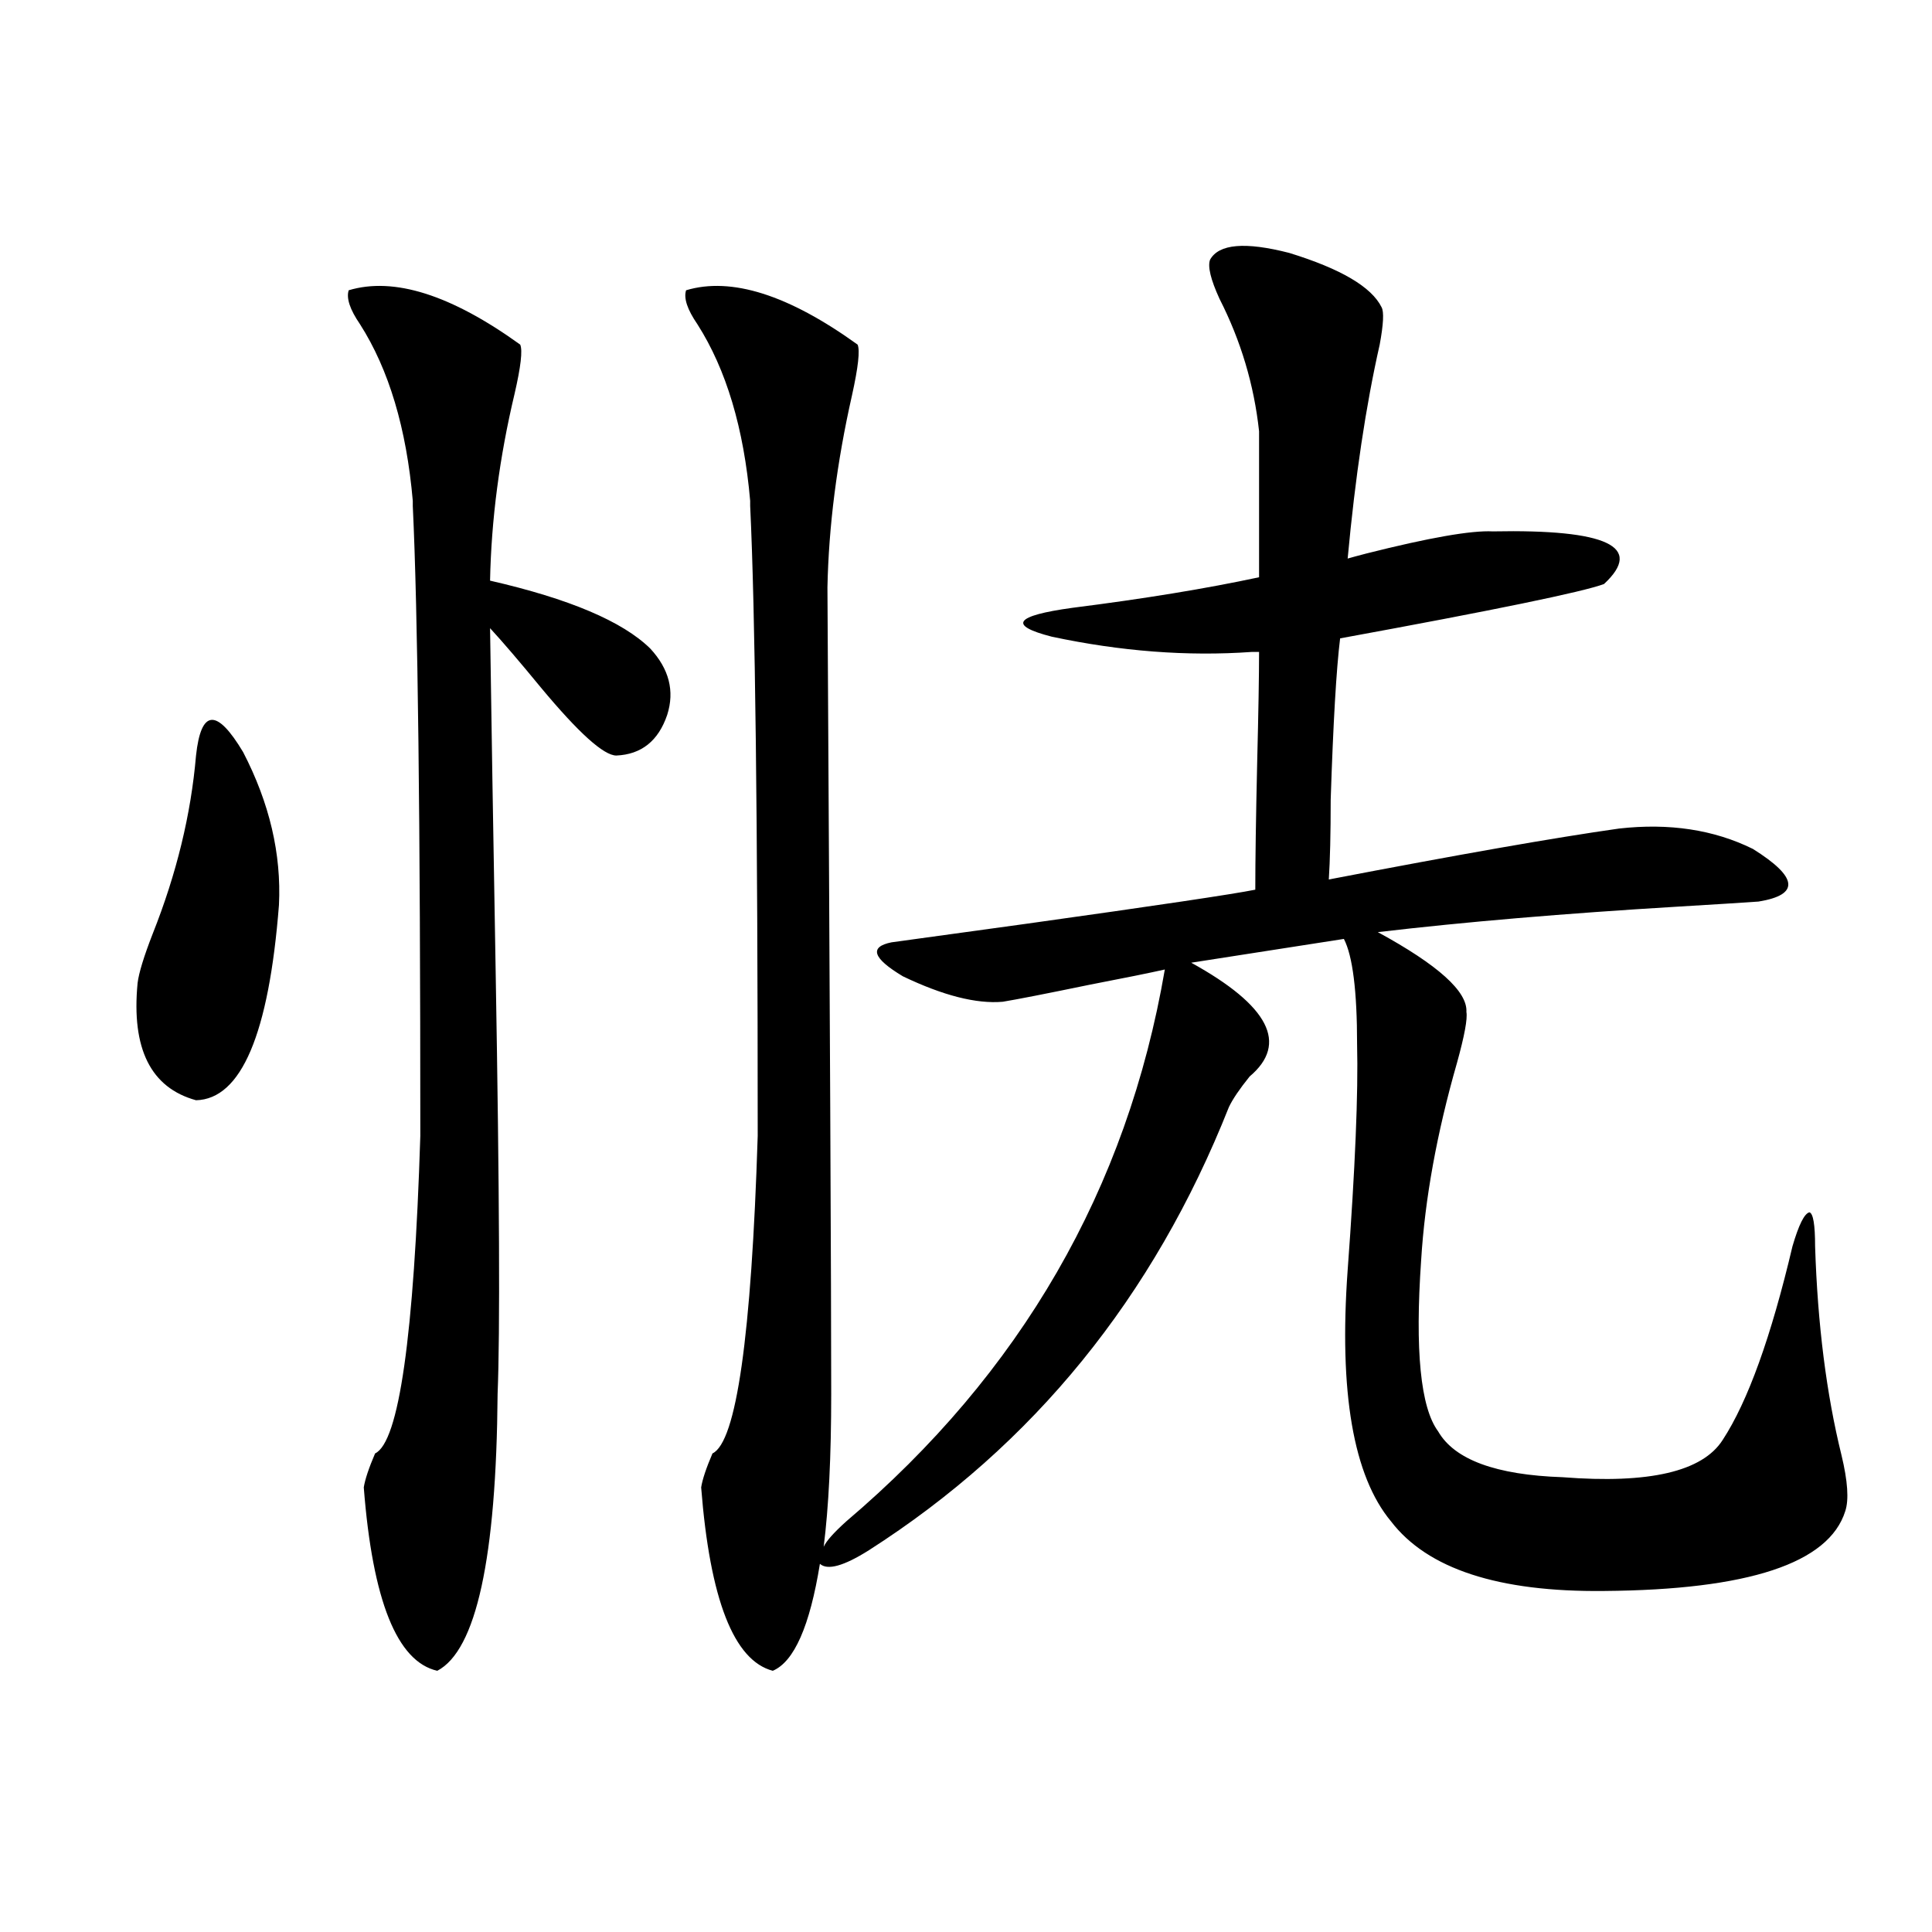 <?xml version="1.0" encoding="utf-8"?>
<!-- Generator: Adobe Illustrator 16.0.0, SVG Export Plug-In . SVG Version: 6.00 Build 0)  -->
<!DOCTYPE svg PUBLIC "-//W3C//DTD SVG 1.1//EN" "http://www.w3.org/Graphics/SVG/1.1/DTD/svg11.dtd">
<svg version="1.1" id="图层_1" xmlns="http://www.w3.org/2000/svg" xmlns:xlink="http://www.w3.org/1999/xlink" x="0px" y="0px"
	 width="1000px" height="1000px" viewBox="0 0 1000 1000" enable-background="new 0 0 1000 1000" xml:space="preserve">
<path d="M101.461,391.066c2.591-24.019,10.731-24.609,24.39-1.758c13.658,26.367,19.832,52.734,18.536,79.102
	c-5.213,66.797-19.512,100.498-42.926,101.074c-23.414-6.44-33.505-26.655-30.243-60.645c0.64-5.273,3.247-13.76,7.805-25.488
	C91.37,452.302,98.855,421.54,101.461,391.066z M180.484,150.246c23.414-7.031,53.002,2.349,88.778,28.125
	c1.296,2.939,0.32,11.426-2.927,25.488c-7.805,32.822-12.042,65.039-12.683,96.68c40.975,9.38,68.611,21.094,82.925,35.156
	c9.756,10.547,12.683,21.973,8.78,34.277c-4.558,13.486-13.338,20.518-26.341,21.094c-6.509,0-19.512-11.714-39.023-35.156
	c-11.067-13.472-19.847-23.73-26.341-30.762c0.64,44.536,1.616,104.302,2.927,179.297c1.951,113.091,2.271,185.449,0.976,217.09
	c-0.656,84.966-11.067,132.715-31.219,143.262c-20.823-4.696-33.505-36.337-38.048-94.922c0.64-4.092,2.591-9.956,5.854-17.578
	c12.347-5.85,20.152-60.645,23.414-164.355c0-163.477-1.311-272.158-3.902-326.074v-2.637c-3.262-37.49-12.363-67.964-27.316-91.406
	C181.124,160.217,179.173,154.353,180.484,150.246z M355.114,150.246c23.414-7.031,53.002,2.349,88.778,28.125
	c1.296,2.939,0.32,11.729-2.927,26.367c-7.805,34.58-12.042,67.676-12.683,99.316c1.296,223.833,1.951,362.988,1.951,417.48
	c0,32.231-1.311,58.599-3.902,79.102c1.296-2.925,5.198-7.319,11.707-13.184C528.433,710.7,583.401,615.49,602.913,501.809
	c-7.805,1.758-20.823,4.395-39.023,7.91c-22.774,4.697-37.728,7.622-44.877,8.789c-13.658,1.182-30.899-3.213-51.706-13.184
	c-15.609-9.365-17.561-15.229-5.854-17.578c8.445-1.167,31.859-4.395,70.242-9.668c66.98-9.365,106.339-15.229,118.046-17.578
	c0-15.229,0.32-37.202,0.976-65.918c0.64-25.776,0.976-44.824,0.976-57.129h-3.902c-33.17,2.349-67.651-0.288-103.412-7.91
	c-22.774-5.85-19.192-10.835,10.731-14.941c37.072-4.683,69.267-9.956,96.583-15.82v-75.586
	c-2.607-24.019-9.436-46.87-20.487-68.555c-4.558-9.956-6.189-16.699-4.878-20.215c4.543-8.198,18.201-9.365,40.975-3.516
	c26.661,8.213,42.591,17.578,47.804,28.125c1.296,2.349,0.976,8.789-0.976,19.336c-7.164,31.641-12.683,68.555-16.585,110.742
	c1.951-0.576,5.198-1.455,9.756-2.637c32.514-8.198,54.298-12.002,65.364-11.426c59.176-1.167,78.367,7.91,57.56,27.246
	c-11.067,4.106-56.584,13.486-136.582,28.125c-1.951,15.82-3.582,43.657-4.878,83.496c0,17.578-0.335,31.353-0.976,41.309
	c66.98-12.881,117.07-21.67,150.24-26.367c26.006-2.925,49.099,0.591,69.267,10.547c23.414,14.653,24.39,23.73,2.927,27.246
	c-8.46,0.591-22.438,1.47-41.95,2.637c-58.535,3.516-110.241,7.91-155.118,13.184c31.219,17.002,46.493,30.762,45.853,41.309
	c0.64,3.516-0.976,12.305-4.878,26.367c-10.411,36.338-16.585,70.313-18.536,101.953c-3.262,46.885-0.335,76.465,8.78,88.77
	c8.445,14.653,29.908,22.563,64.389,23.73c44.877,3.516,72.513-2.925,82.925-19.336c13.003-19.912,25.03-53.311,36.097-100.195
	c3.247-11.123,6.173-16.987,8.78-17.578c1.951,0.591,2.927,6.455,2.927,17.578c1.295,40.43,5.854,76.465,13.658,108.105
	c3.247,13.486,3.902,23.154,1.951,29.004c-8.46,26.958-50.09,40.732-124.875,41.309c-54.633,0.591-91.385-11.426-110.241-36.035
	c-19.512-23.428-26.996-66.797-22.438-130.078c3.902-52.734,5.518-91.694,4.878-116.895c0-27.534-2.286-45.703-6.829-54.492
	l-79.022,12.305c40.319,22.275,50.395,41.899,30.243,58.887c-5.213,6.455-8.78,11.729-10.731,15.82
	c-39.023,98.438-101.141,174.902-186.337,229.395c-13.018,8.213-21.463,10.547-25.365,7.031
	c-5.213,32.218-13.338,50.675-24.39,55.371c-20.167-5.273-32.53-36.914-37.072-94.922c0.64-4.092,2.591-9.956,5.854-17.578
	c12.347-5.85,20.152-60.645,23.414-164.355c0-163.477-1.311-272.158-3.902-326.074v-2.637c-3.262-37.49-12.363-67.964-27.316-91.406
	C355.754,160.217,353.803,154.353,355.114,150.246z"/>
</svg>
